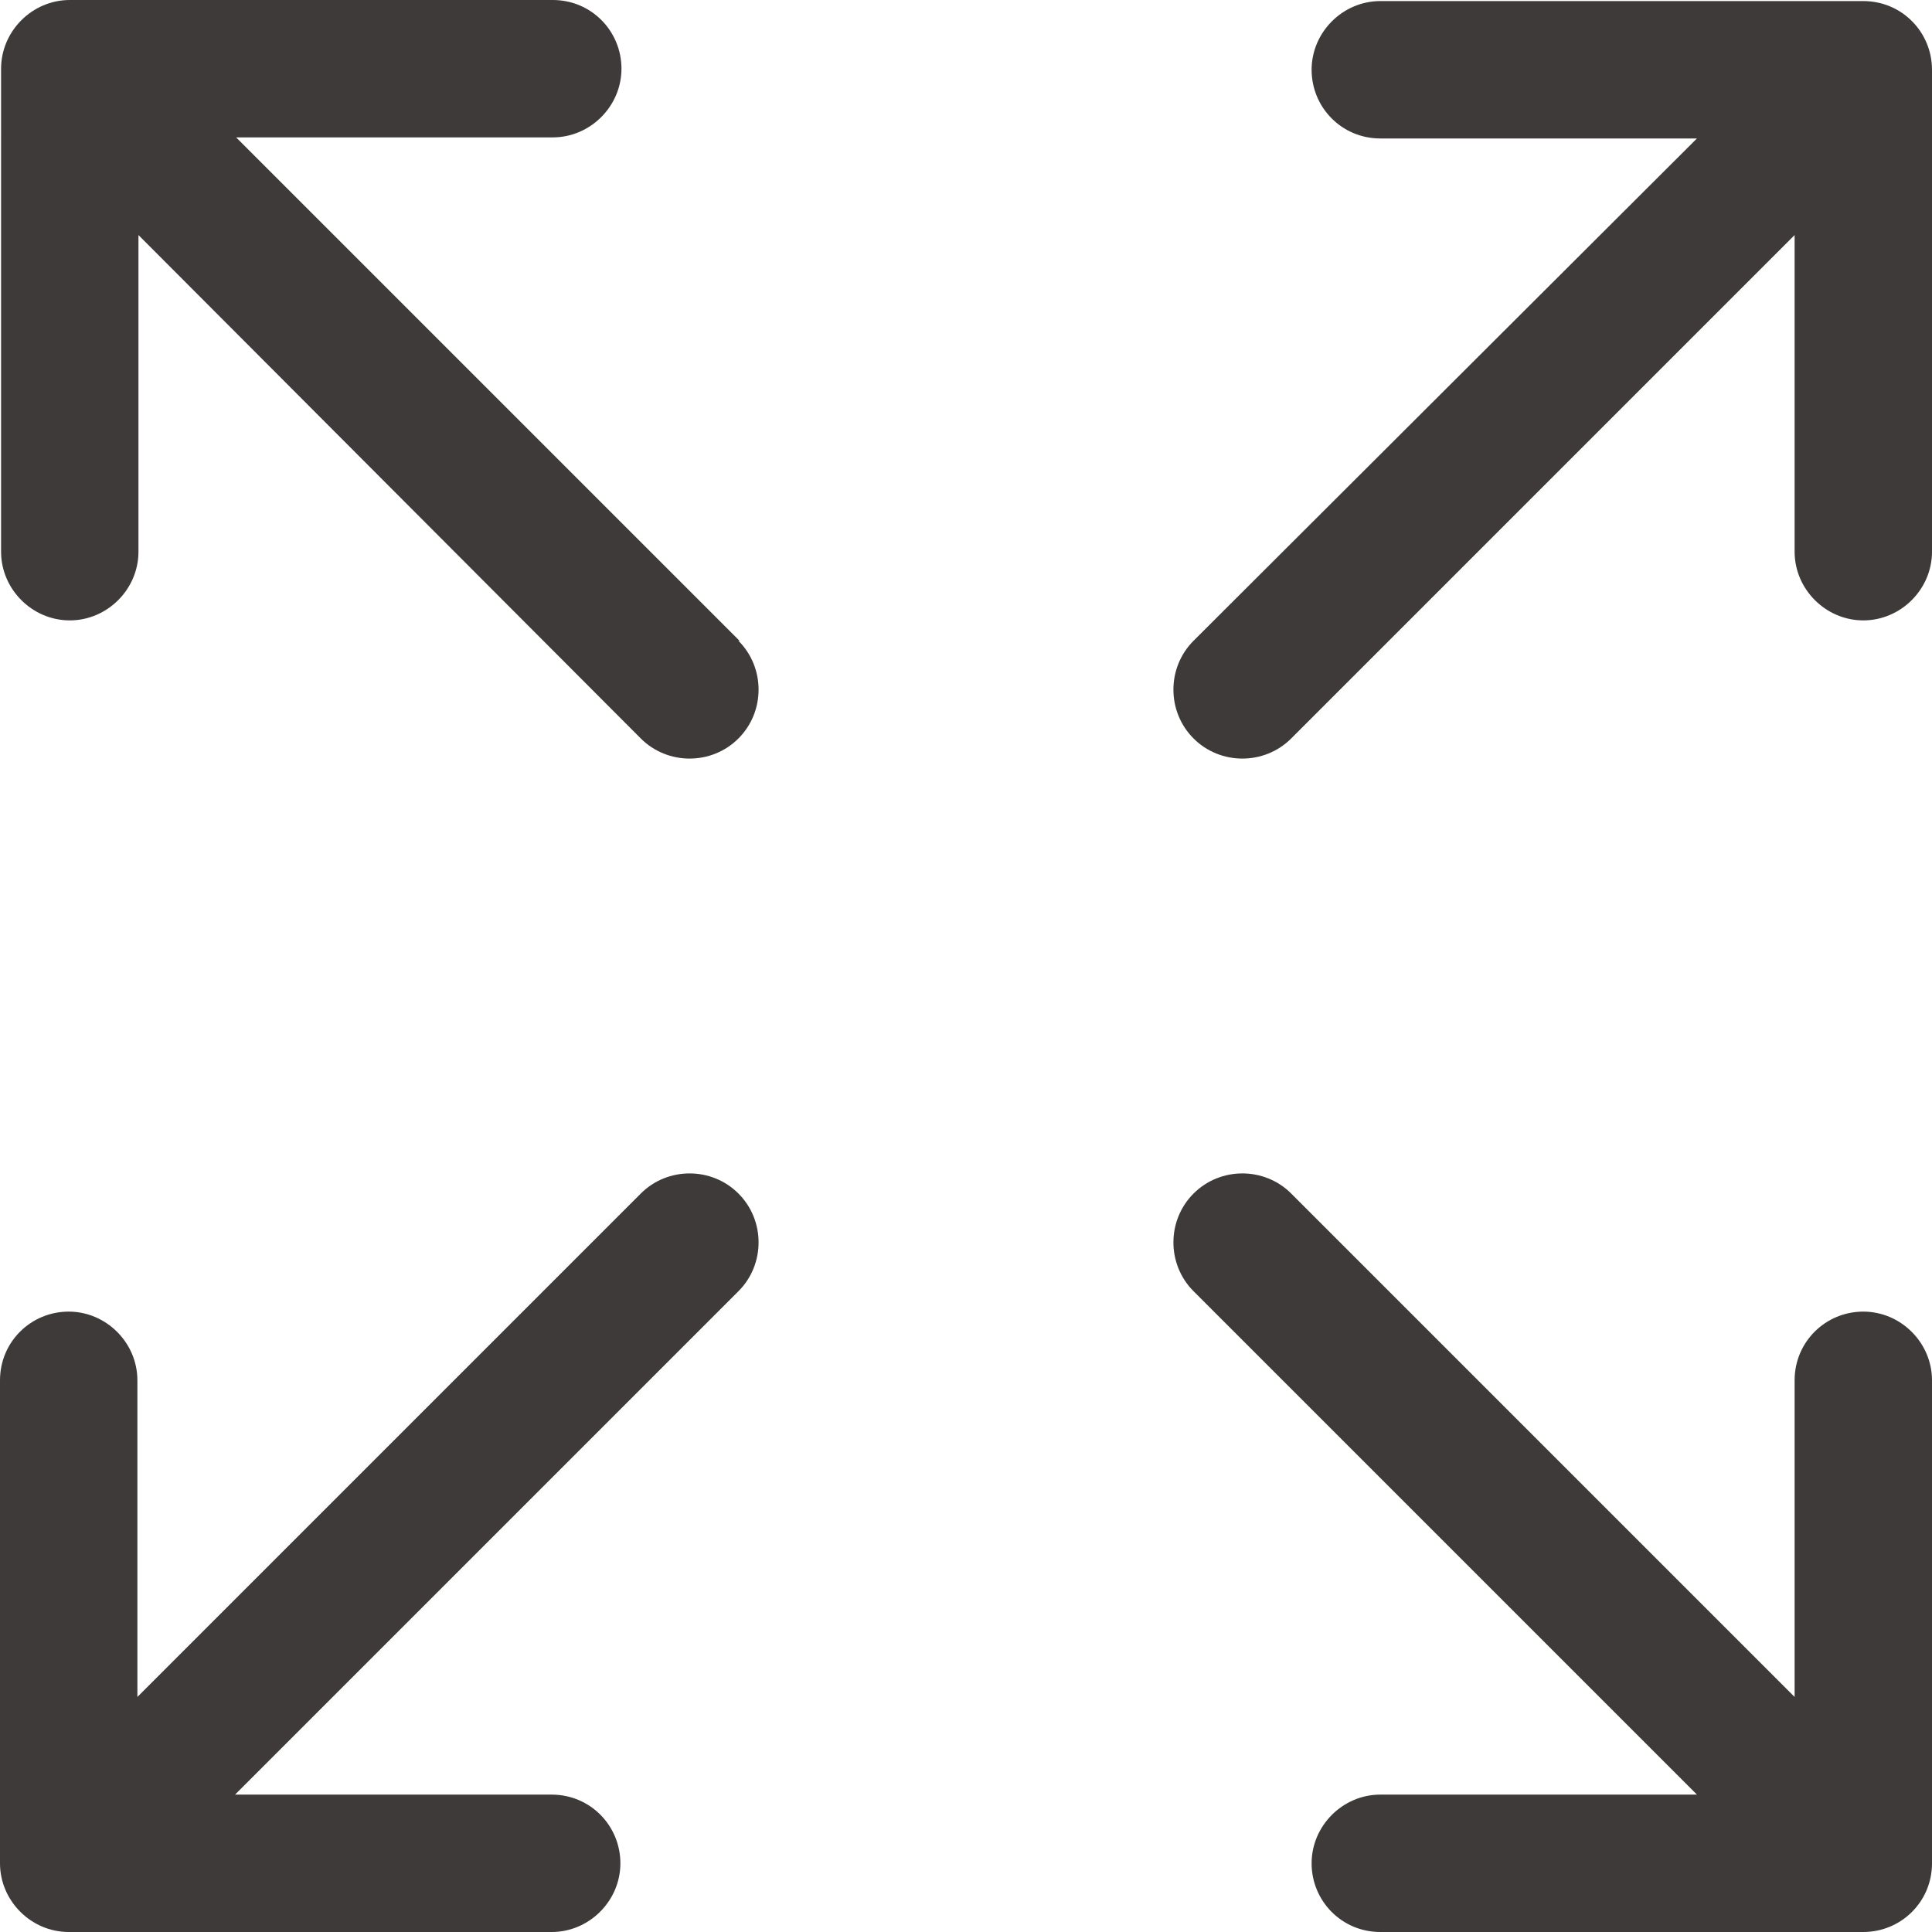 <?xml version="1.0" encoding="UTF-8"?>
<svg id="_图层_2" data-name="图层 2" xmlns="http://www.w3.org/2000/svg" viewBox="0 0 18 18">
  <defs>
    <style>
      .cls-1 {
        fill: #3e3a39;
      }
    </style>
  </defs>
  <g id="_レイヤー_1" data-name="レイヤー 1">
    <g>
      <path class="cls-1" d="M18,.64v4.5c0,.35-.29.64-.64.64s-.64-.29-.64-.64v-2.95l-4.69,4.69c-.25.25-.66.25-.91,0-.25-.25-.25-.66,0-.91L15.81,1.29h-2.95c-.36,0-.64-.29-.64-.64s.29-.64.64-.64h4.5c.36,0,.64.29.64.64Z"/>
      <path class="cls-1" d="M6.88,11.12c.25.25.25.66,0,.91l-4.69,4.69h2.95c.36,0,.64.29.64.64s-.29.64-.64.64H.64c-.35,0-.64-.29-.64-.64v-4.5c0-.36.29-.64.64-.64s.64.29.64.64v2.95l4.69-4.69c.25-.25.66-.25.91,0Z"/>
      <path class="cls-1" d="M18,12.86v4.5c0,.36-.29.64-.64.64h-4.5c-.36,0-.64-.29-.64-.64s.29-.64.64-.64h2.95l-4.69-4.69c-.25-.25-.25-.66,0-.91s.66-.25.91,0l4.69,4.69v-2.95c0-.36.29-.64.64-.64s.64.29.64.64Z"/>
      <path class="cls-1" d="M6.88,5.97c.25.25.25.66,0,.91-.25.25-.66.25-.91,0L1.29,2.19v2.95c0,.35-.29.64-.64.64s-.64-.29-.64-.64V.64c0-.35.29-.64.64-.64h4.5c.36,0,.64.29.64.64s-.29.64-.64.64h-2.95l4.69,4.69Z"/>
    </g>
  </g>
</svg>
